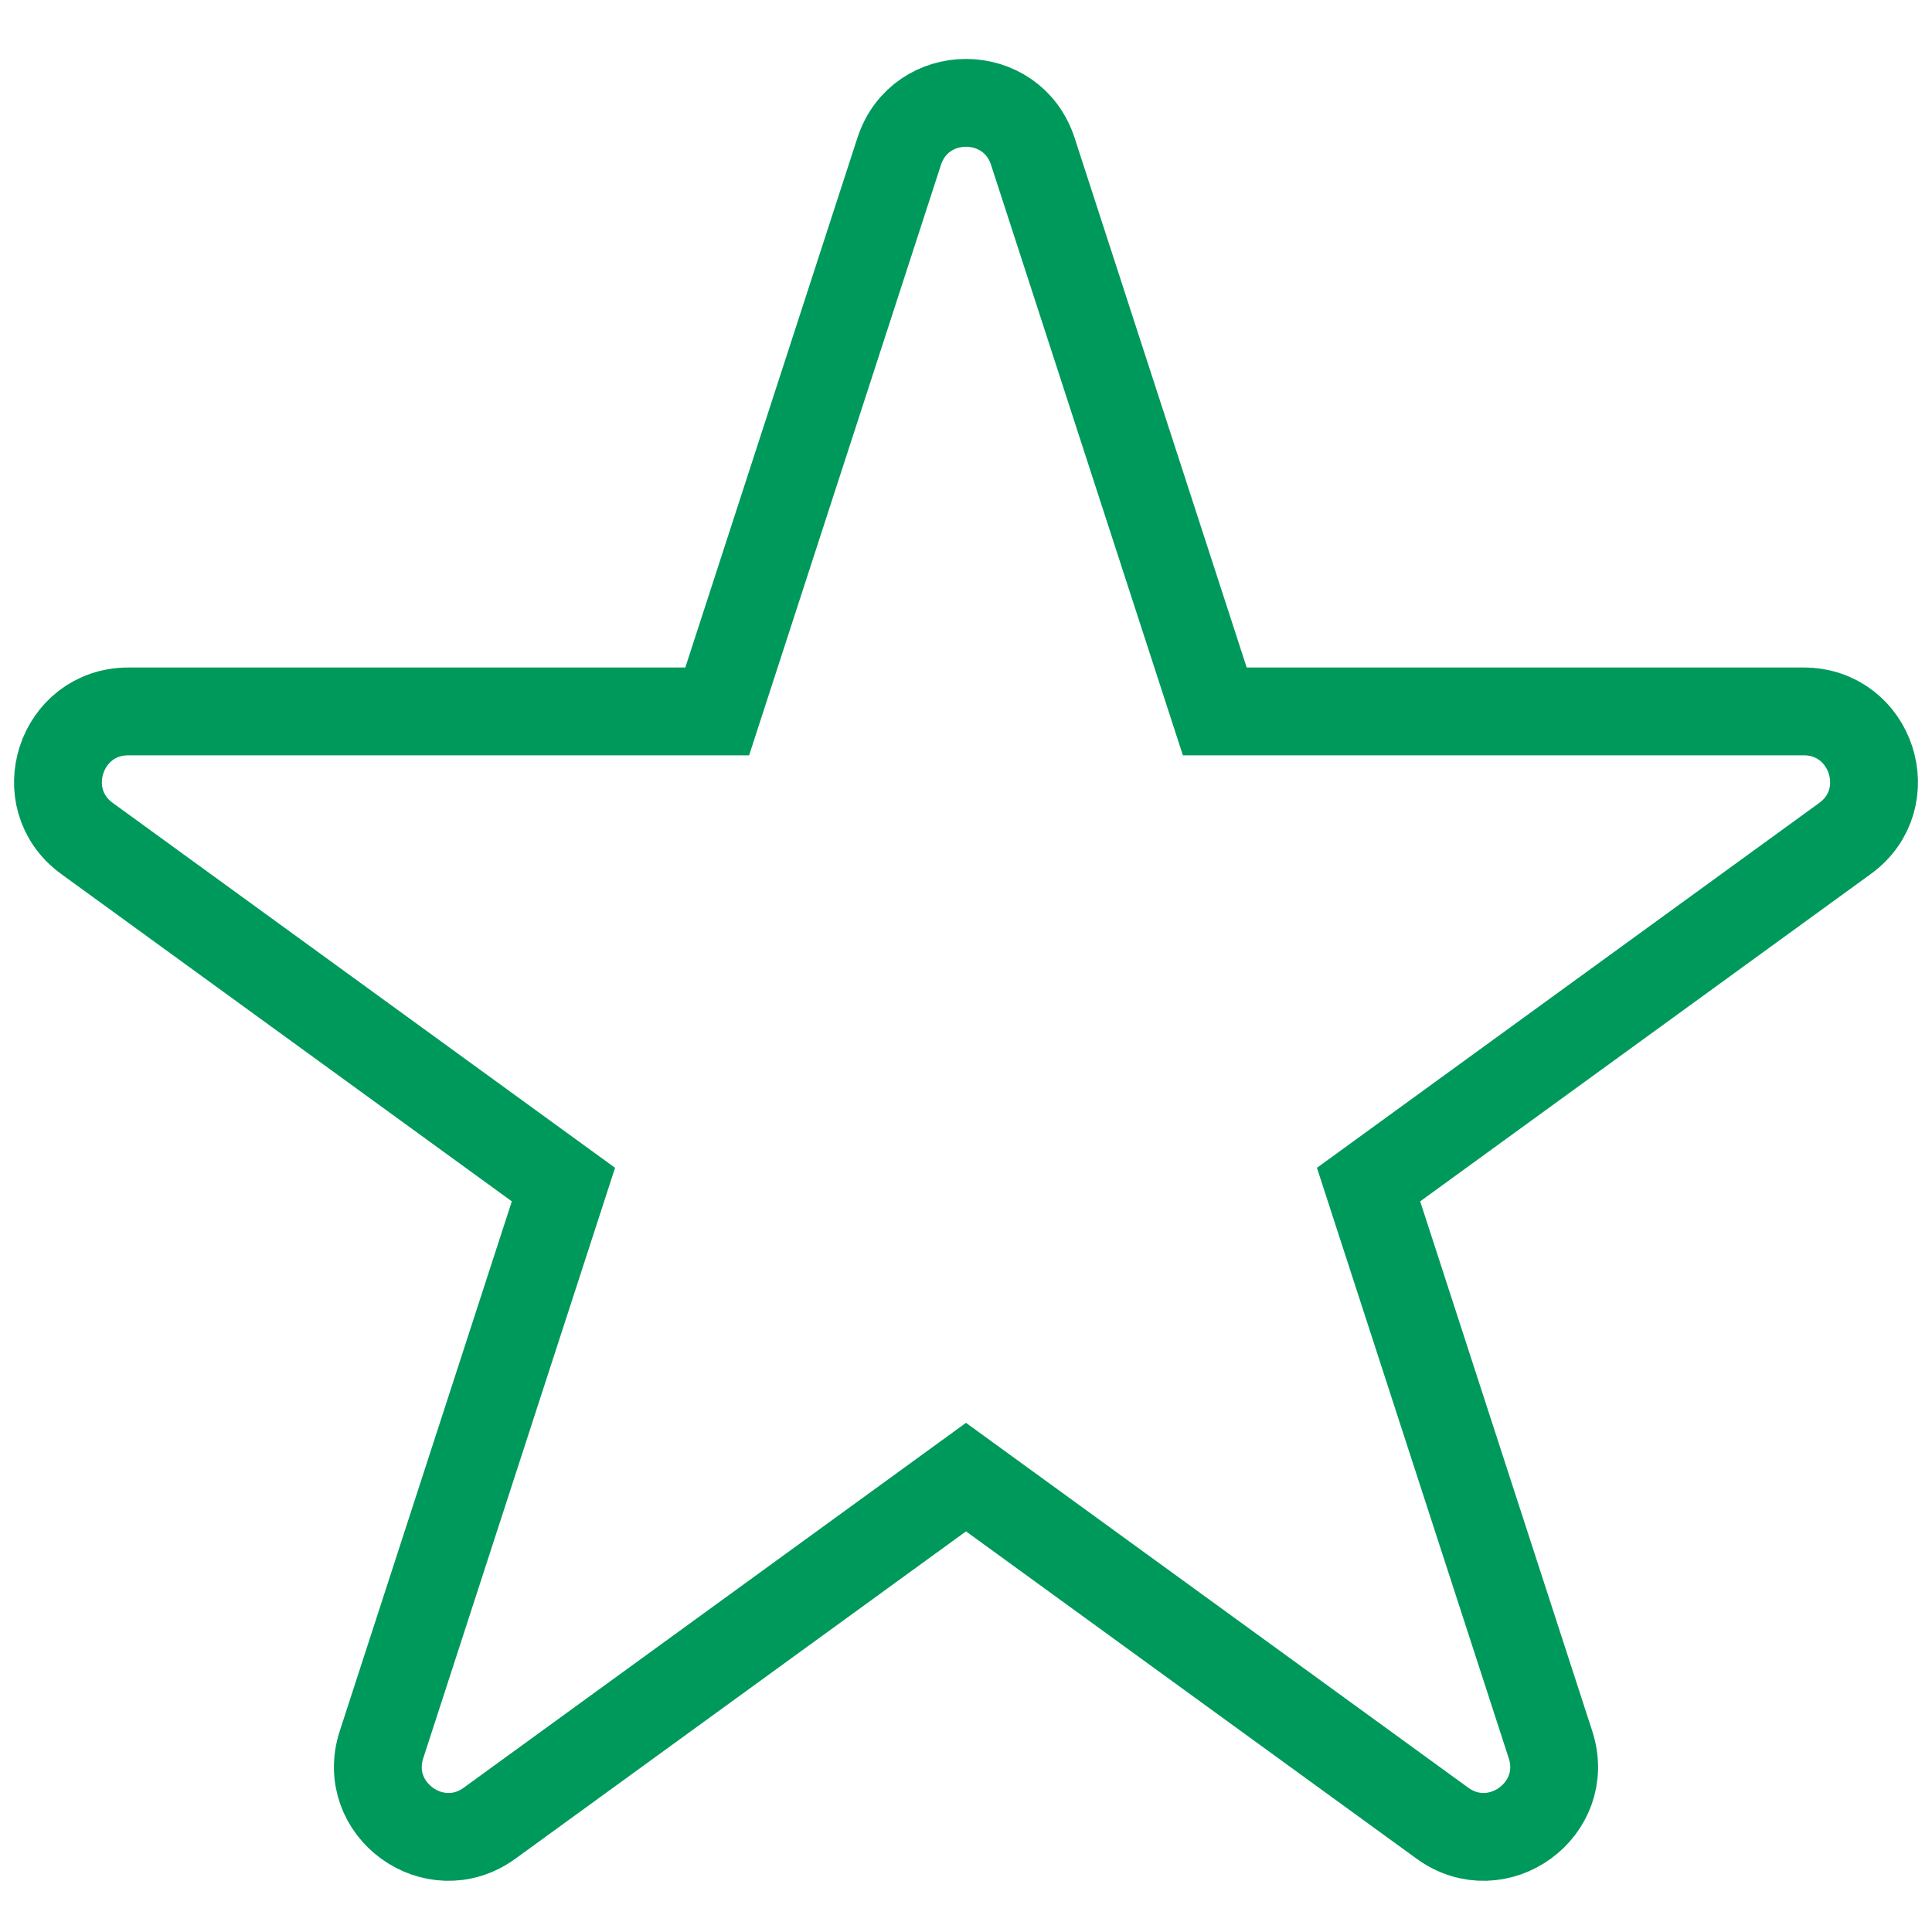 <svg xmlns="http://www.w3.org/2000/svg" width="22" height="22" viewBox="0 0 22 22" fill="none">
  <path d="M11.761 1.724C11.521 0.987 10.479 0.987 10.239 1.724L8.167 8.101H1.462C0.687 8.101 0.364 9.092 0.991 9.548L6.416 13.489L4.344 19.867C4.105 20.604 4.948 21.216 5.575 20.761L11 16.82L16.425 20.761C17.052 21.216 17.895 20.604 17.656 19.867L15.584 13.489L21.009 9.548C21.636 9.093 21.313 8.101 20.538 8.101H13.833L11.761 1.724Z" stroke="#00995C"/>
</svg>